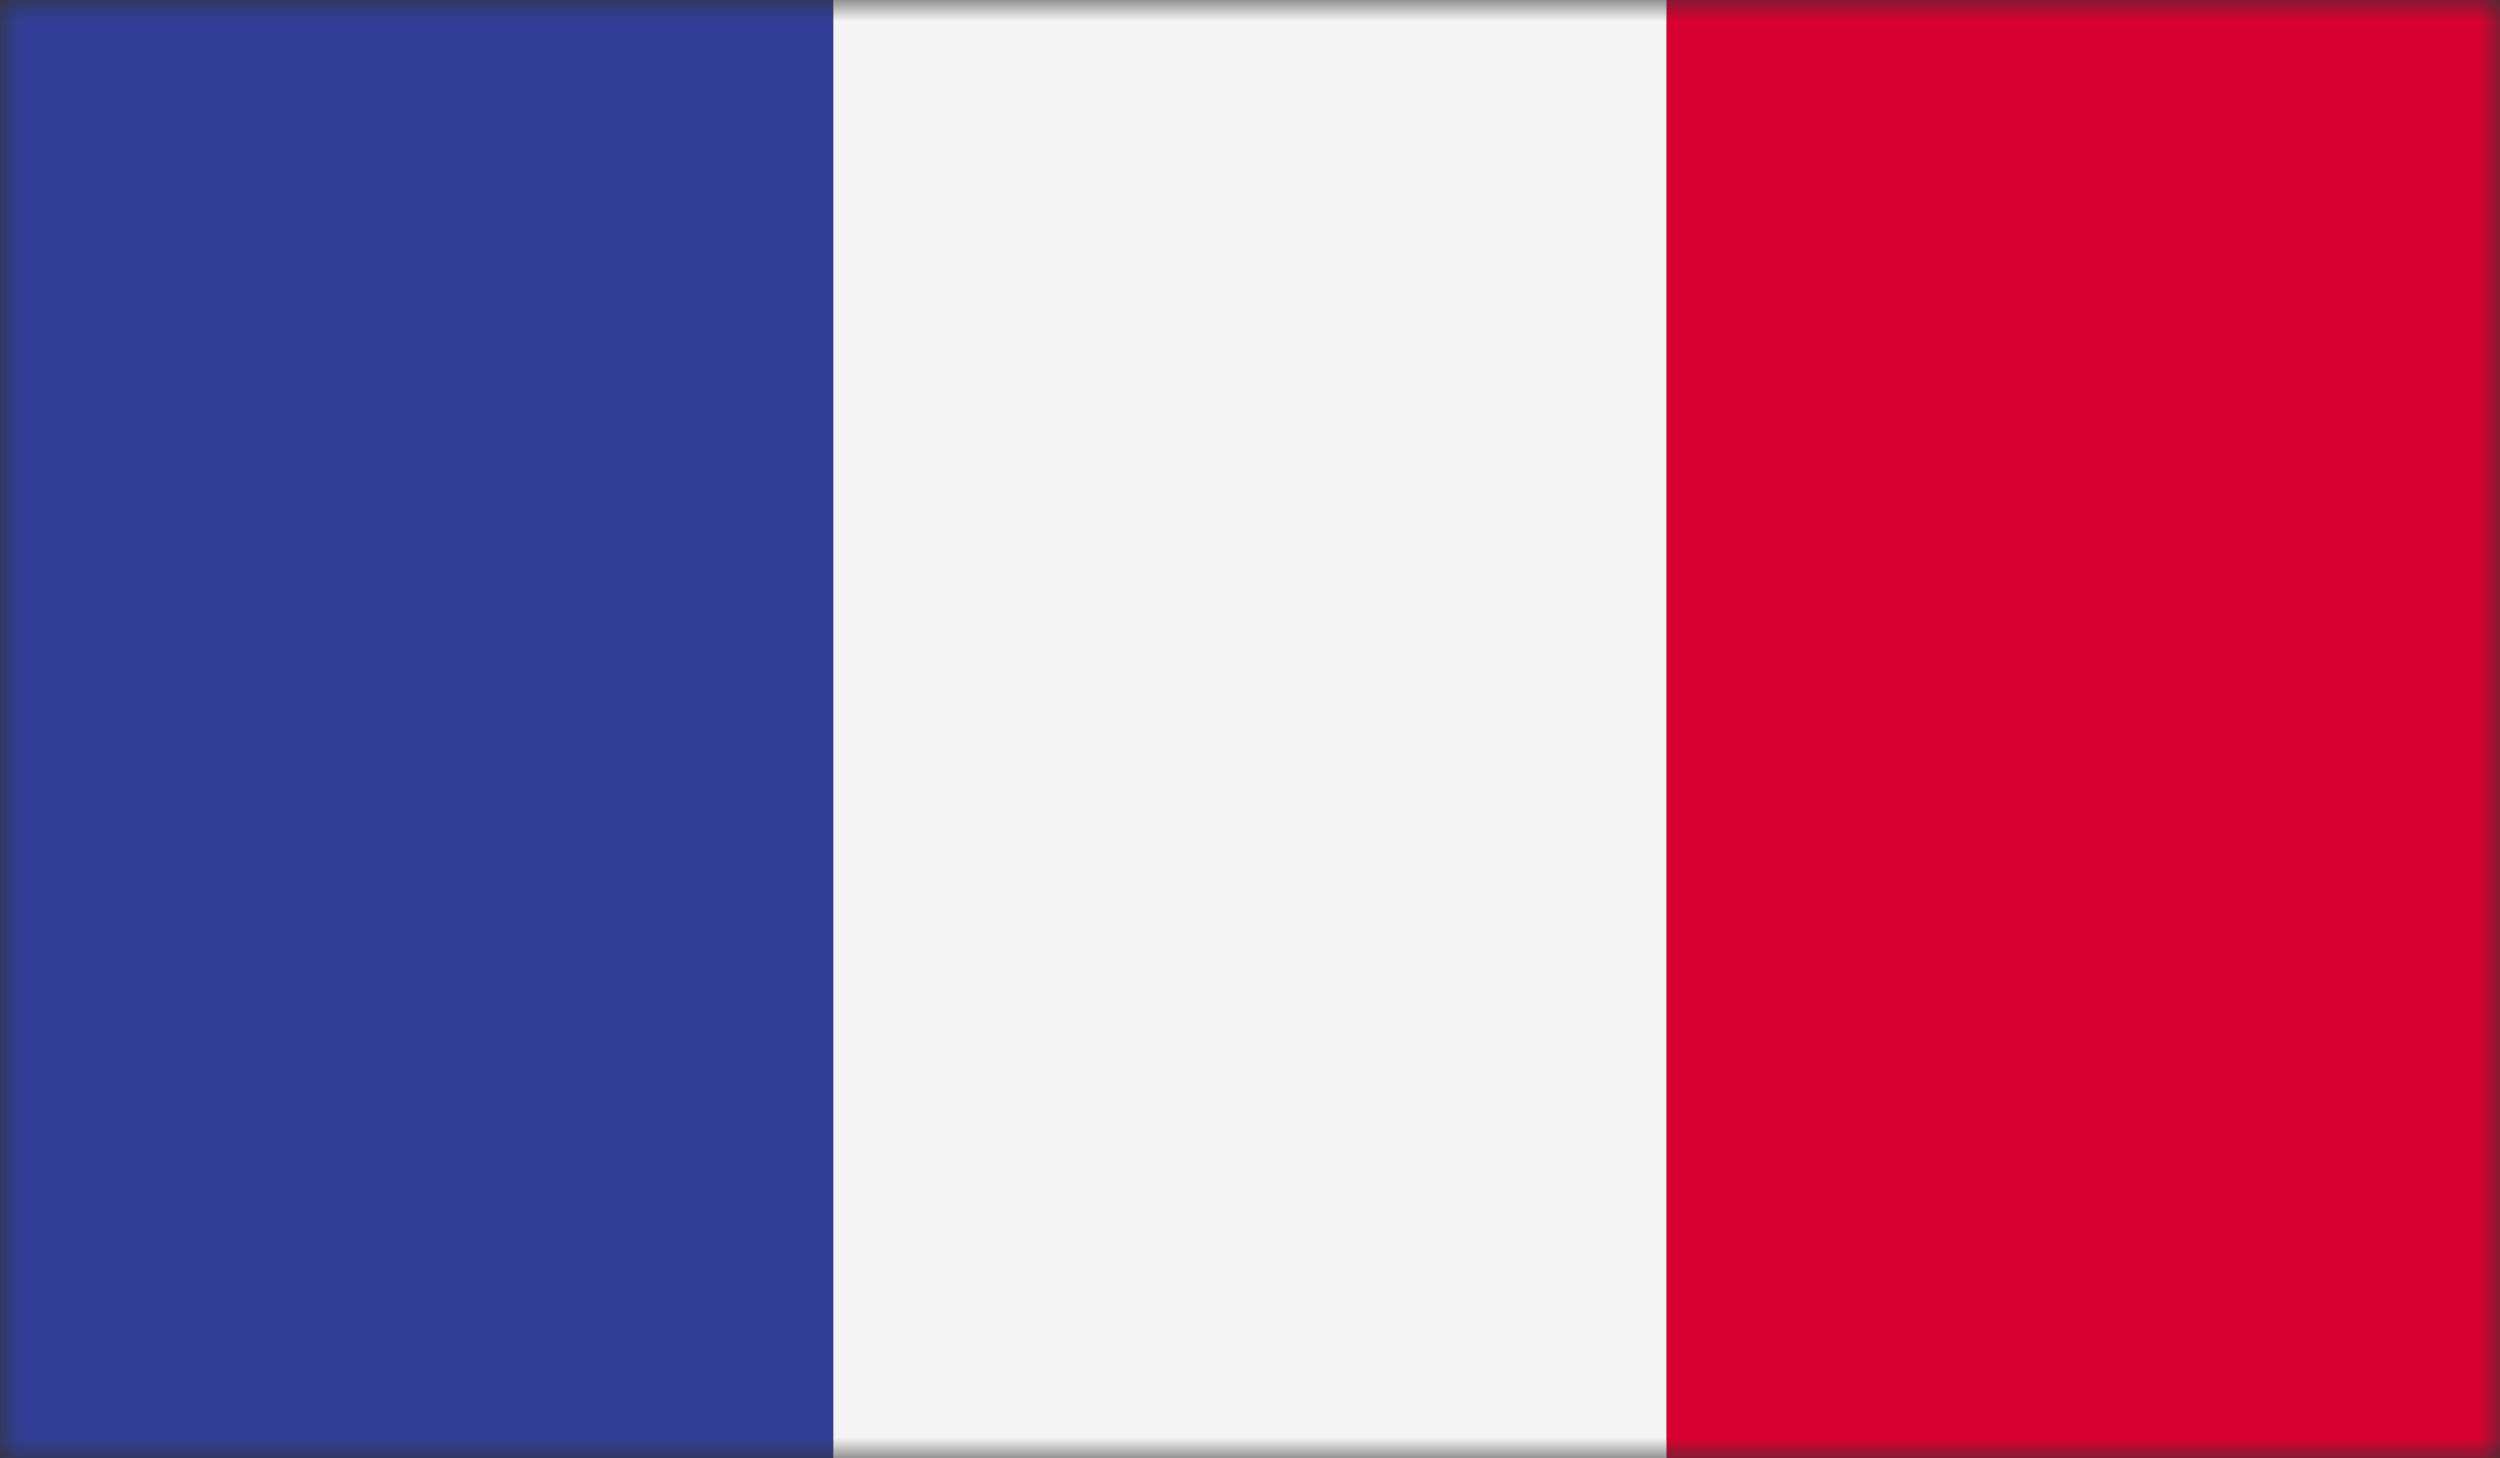 <?xml version="1.0" encoding="UTF-8"?> <svg xmlns="http://www.w3.org/2000/svg" width="60" height="35" viewBox="0 0 60 35" fill="none"><rect x="0" y="0" width="60" height="35" fill="#333333" stroke="none"/><mask id="mask0_28_102057" style="mask-type:luminance" maskUnits="userSpaceOnUse" x="0" y="0" width="60" height="35"><path d="M60 0H0V35H60V0Z" fill="white"></path></mask><g mask="url(#mask0_28_102057)"><path d="M20 0H0V35H20V0Z" fill="#323E95"></path></g><mask id="mask1_28_102057" style="mask-type:luminance" maskUnits="userSpaceOnUse" x="0" y="0" width="60" height="35"><path d="M60 0H0V35H60V0Z" fill="white"></path></mask><g mask="url(#mask1_28_102057)"><path d="M40 0H20V35H40V0Z" fill="#F4F4F4"></path></g><mask id="mask2_28_102057" style="mask-type:luminance" maskUnits="userSpaceOnUse" x="0" y="0" width="60" height="35"><path d="M60 0H0V35H60V0Z" fill="white"></path></mask><g mask="url(#mask2_28_102057)"><path d="M60 0H40V35H60V0Z" fill="#D80031"></path></g></svg> 